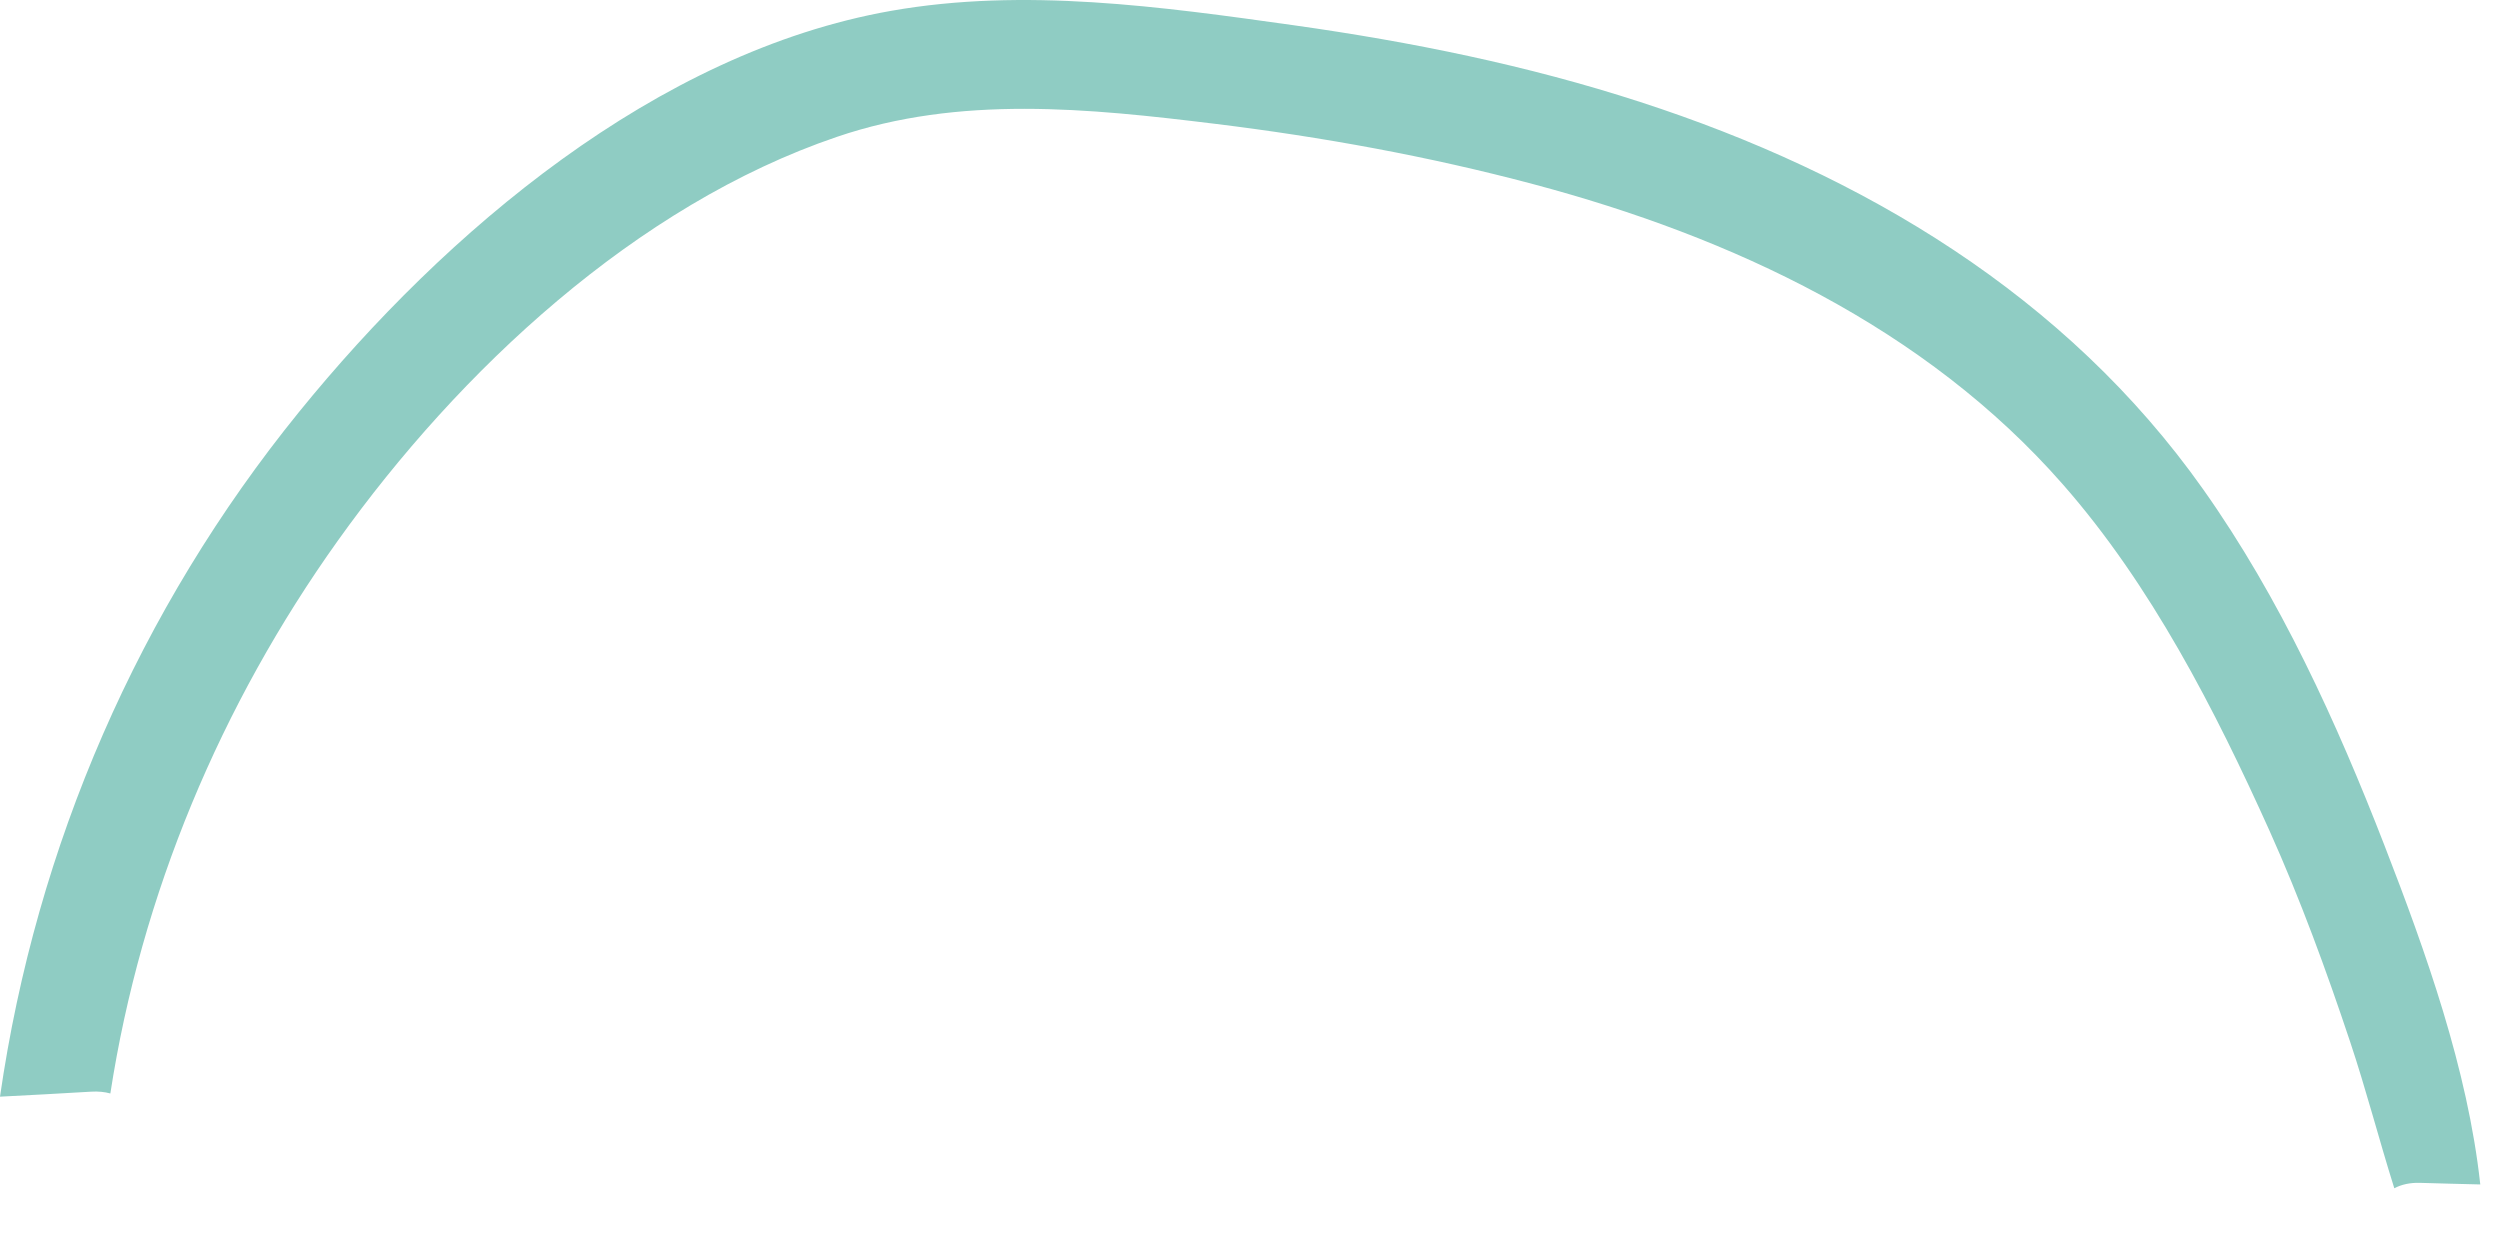 <?xml version="1.0" encoding="utf-8"?>
<svg xmlns="http://www.w3.org/2000/svg" fill="none" height="100%" overflow="visible" preserveAspectRatio="none" style="display: block;" viewBox="0 0 36 18" width="100%">
<path d="M35.716 17.056C35.427 17.05 35.136 17.041 34.847 17.033C34.703 17.029 34.58 17.057 34.478 17.111C34.258 16.411 34.073 15.693 33.841 14.999C33.498 13.971 33.126 12.954 32.682 11.965C31.897 10.222 30.975 8.421 29.705 6.975C27.722 4.713 24.94 3.413 22.076 2.651C20.574 2.251 19.038 1.972 17.497 1.783C15.675 1.56 13.82 1.368 12.051 1.971C9.159 2.954 6.612 5.338 4.866 7.784C3.181 10.144 2.031 12.878 1.589 15.746C1.507 15.723 1.414 15.714 1.312 15.72C0.874 15.746 0.438 15.77 0 15.792C0.522 12.175 1.998 8.777 4.307 5.931C6.41 3.339 9.453 0.751 12.833 0.156C14.749 -0.182 16.723 0.096 18.632 0.364C20.32 0.602 21.997 0.941 23.62 1.469C26.825 2.508 29.753 4.258 31.724 7.044C32.832 8.609 33.648 10.399 34.339 12.181C34.929 13.702 35.535 15.393 35.716 17.056Z" fill="#8FCCC3" id="Vector"/>
</svg>
